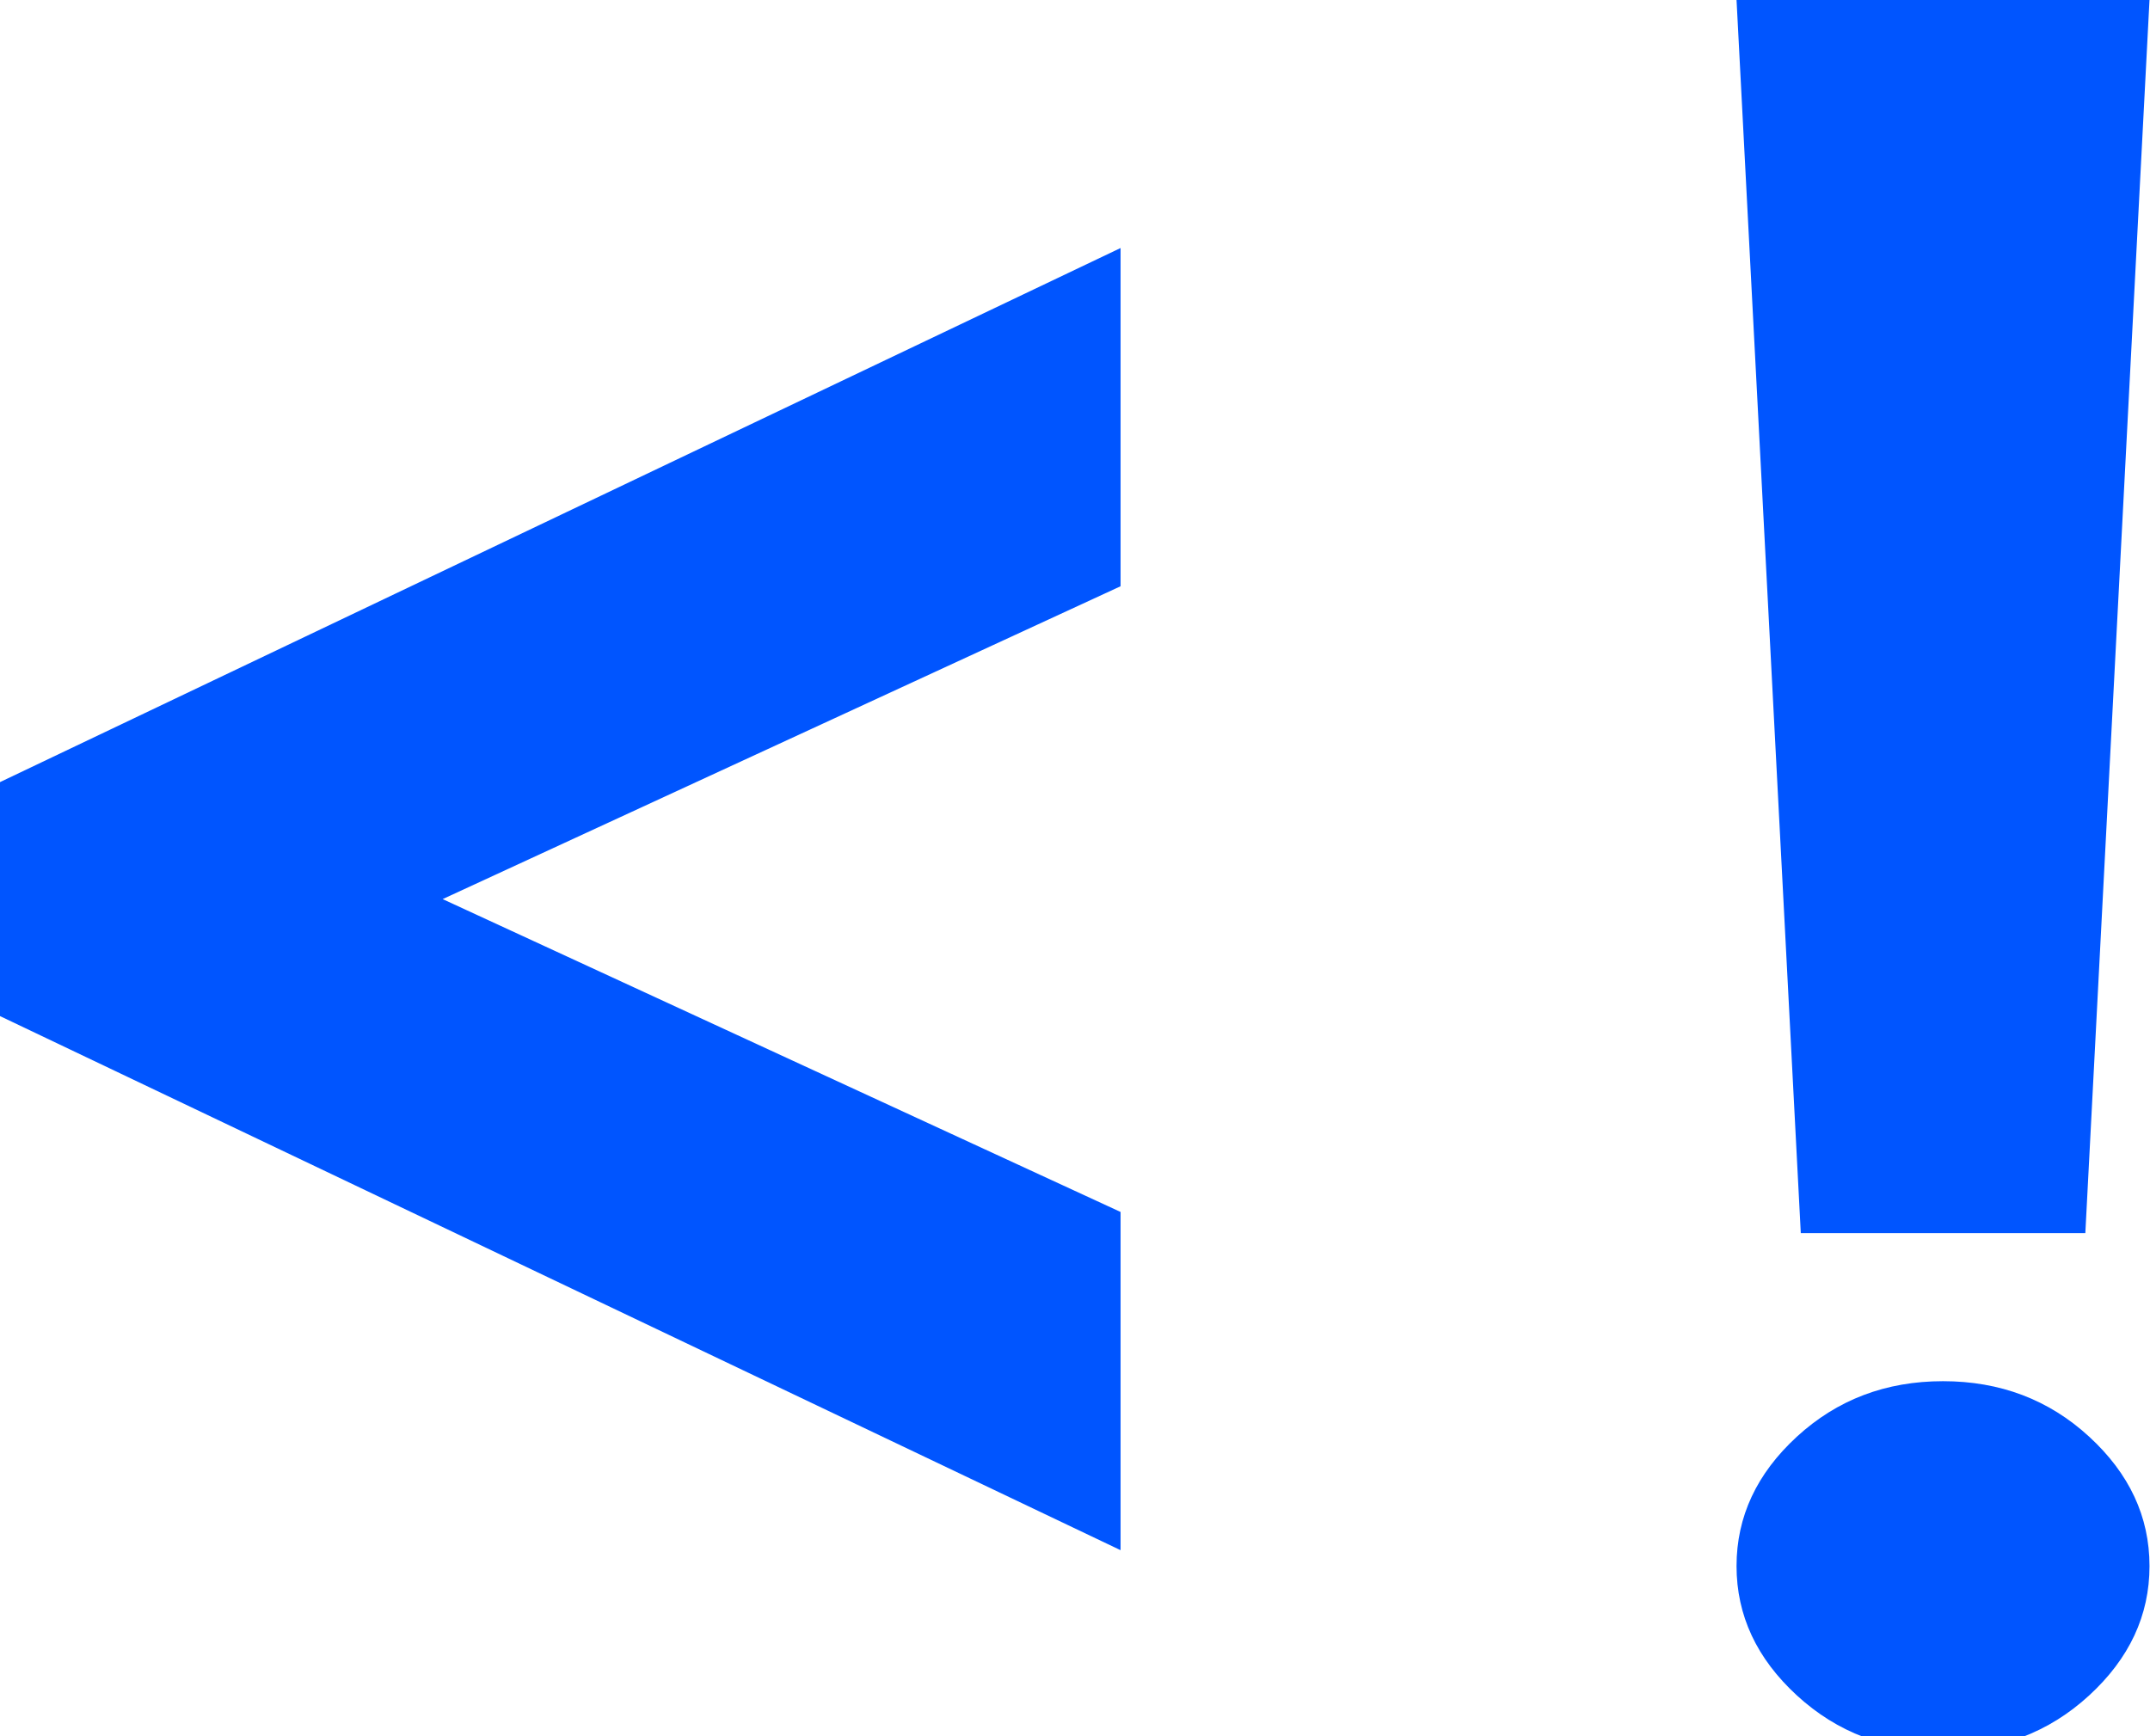 <svg height="21" viewBox="0 0 26 21" width="26" xmlns="http://www.w3.org/2000/svg"><g fill="#05f" fill-rule="nonzero"><g transform="translate(21)"><path d="m4.218 14.915h-3.441l-.777-14.915h4.994z"/><path d="m0 18.942c0-.597.244-1.119.731-1.566.487-.447 1.076-.67 1.766-.67s1.279.223 1.766.67c.487.447.731.969.731 1.566s-.244 1.119-.731 1.566c-.487.447-1.076.67-1.766.67s-1.279-.223-1.766-.67c-.487-.447-.731-.969-.731-1.566z"/></g><path d="m0 9.29v-2.83l13.551-6.46v4.091l-8.198 3.784 8.198 3.784v4.091z" transform="translate(0 3)"/></g></svg>